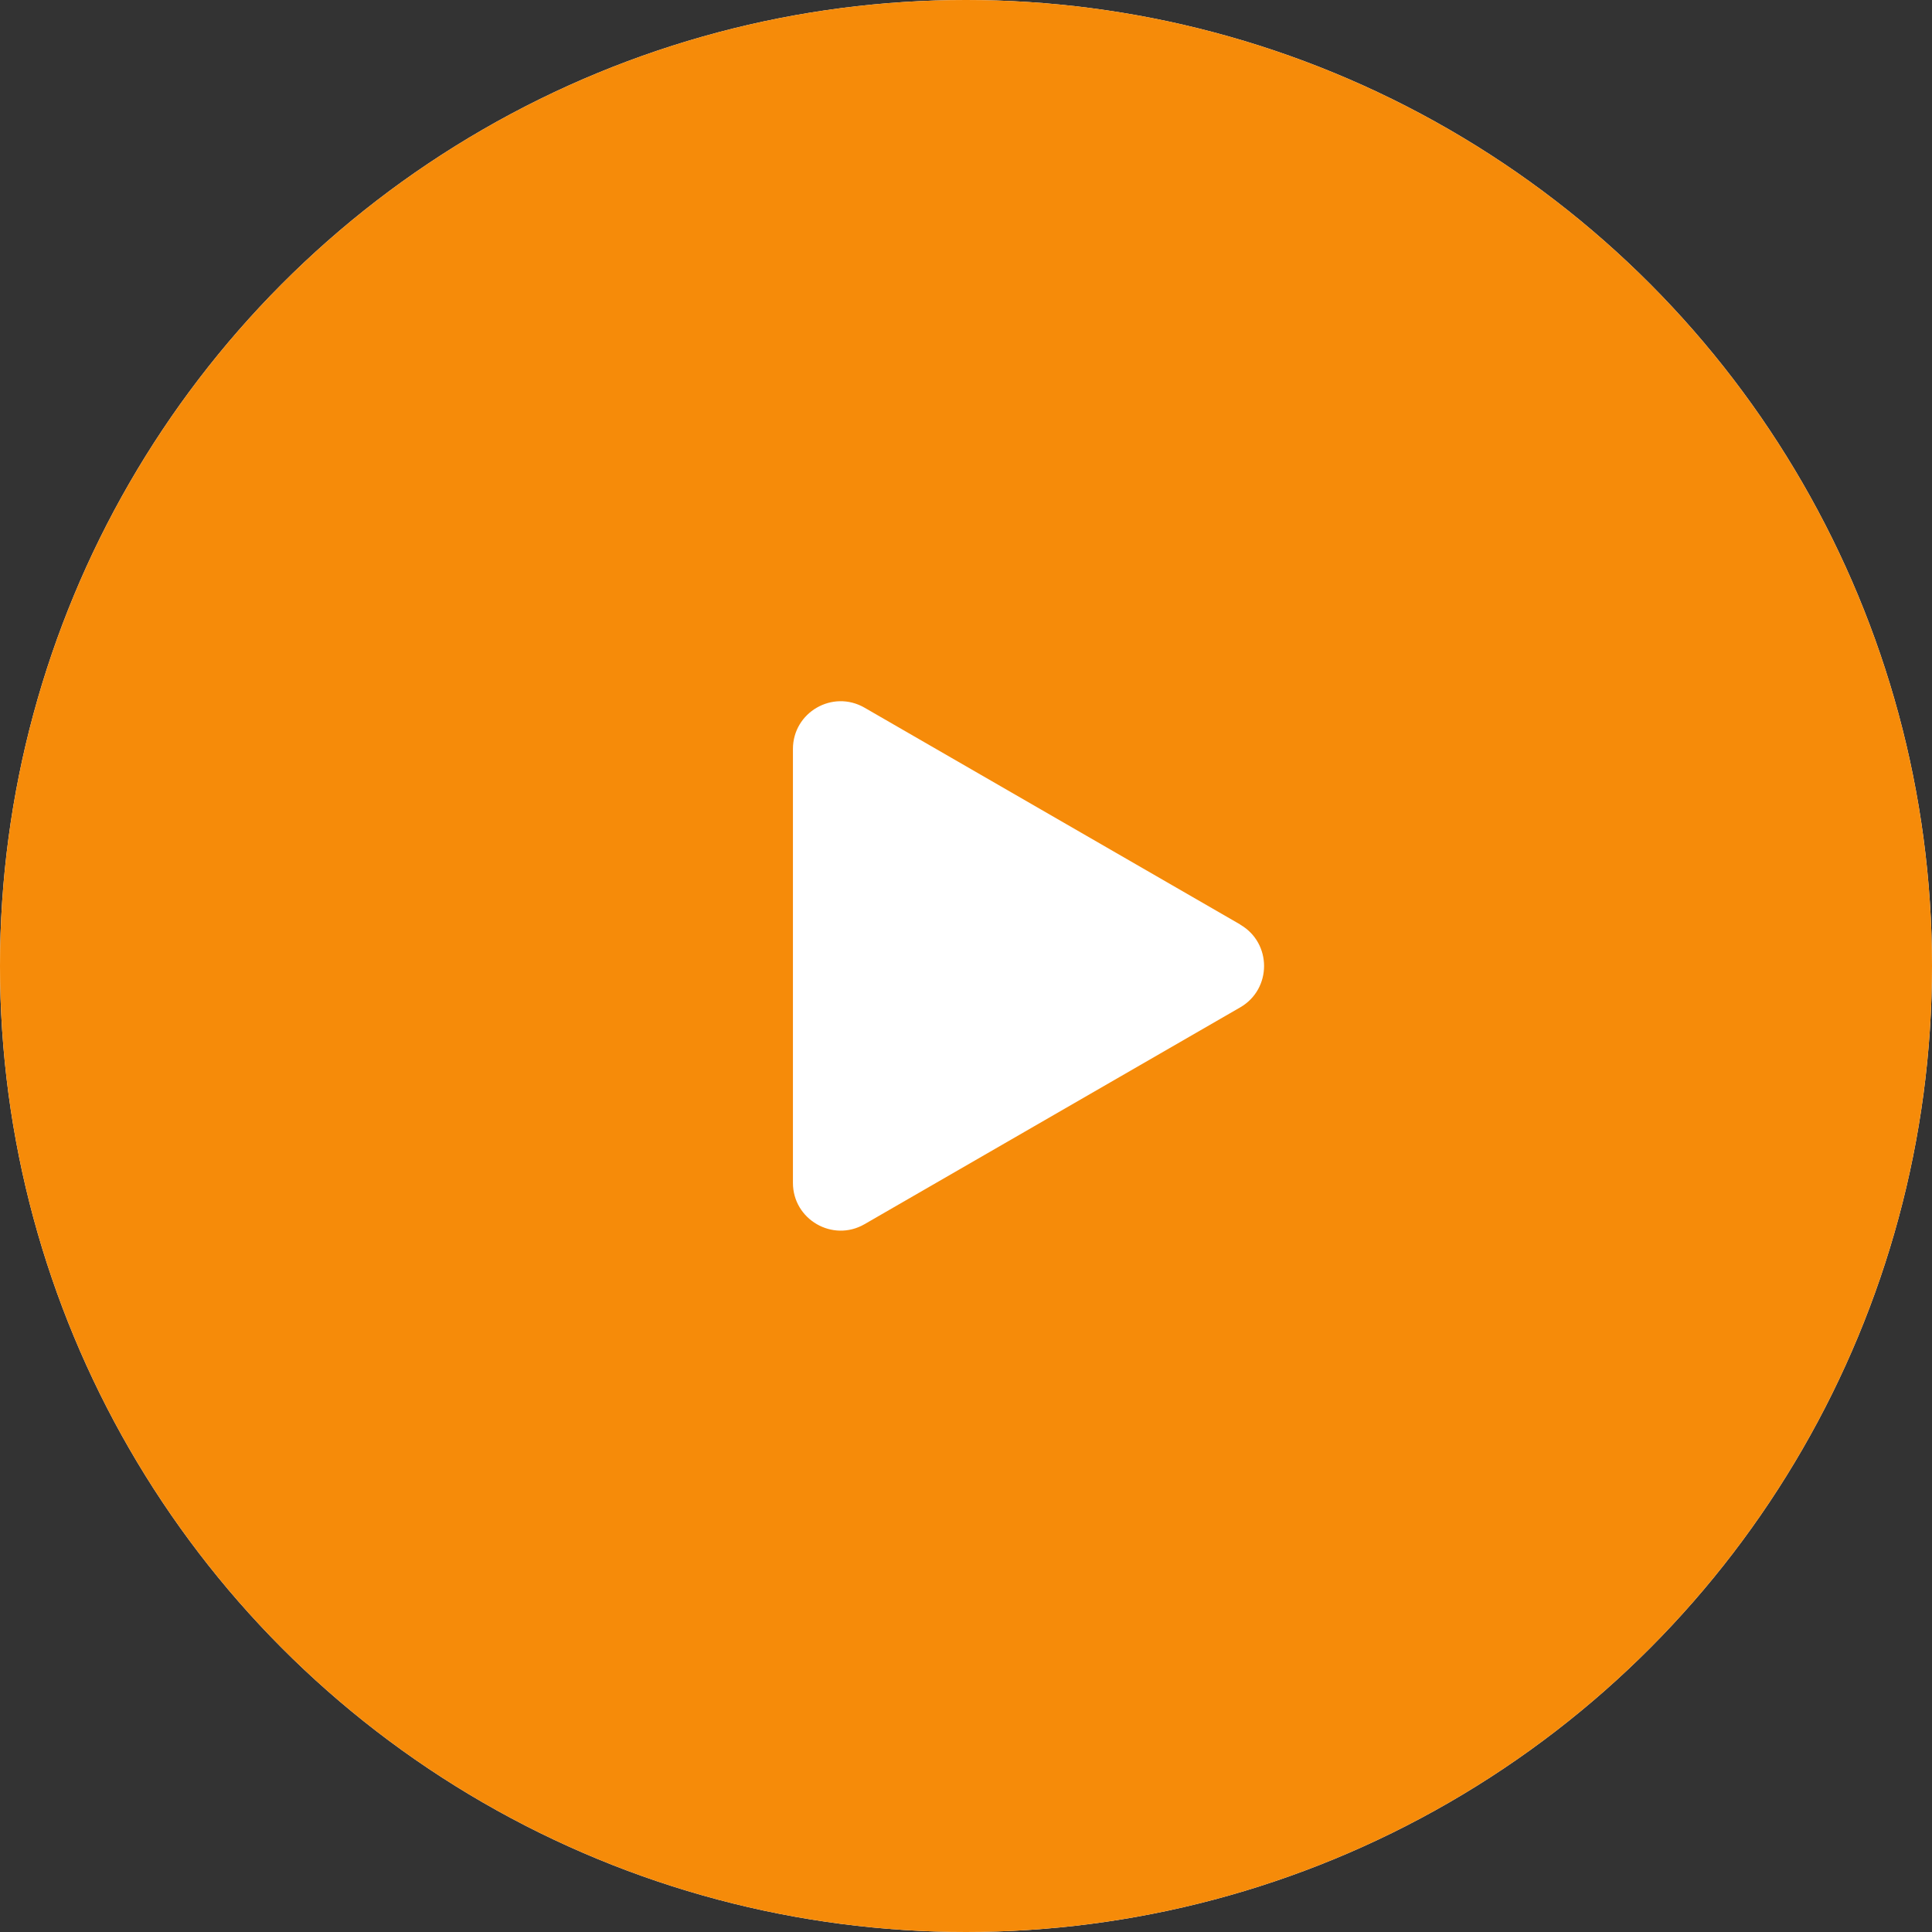 <?xml version="1.0" encoding="UTF-8"?> <svg xmlns="http://www.w3.org/2000/svg" id="_Слой_1" data-name="Слой 1" viewBox="0 0 143 143"><rect x="0" y="0" width="143" height="143" fill="#333333" stroke="none"/><defs><style> .cls-1 { fill: #f68b09; } .cls-1, .cls-2 { stroke-width: 0px; } .cls-2 { fill: #fff; } </style></defs><g><circle class="cls-2" cx="71.5" cy="71.5" r="71.5"></circle><circle class="cls-1" cx="71.5" cy="71.5" r="71.5"></circle></g><path class="cls-2" d="M91.8,68.44c2.35,1.36,2.35,4.76,0,6.12l-27.81,16.05c-2.35,1.36-5.3-.34-5.3-3.06v-32.11c0-2.72,2.94-4.42,5.3-3.06l27.81,16.05Z"></path></svg> 